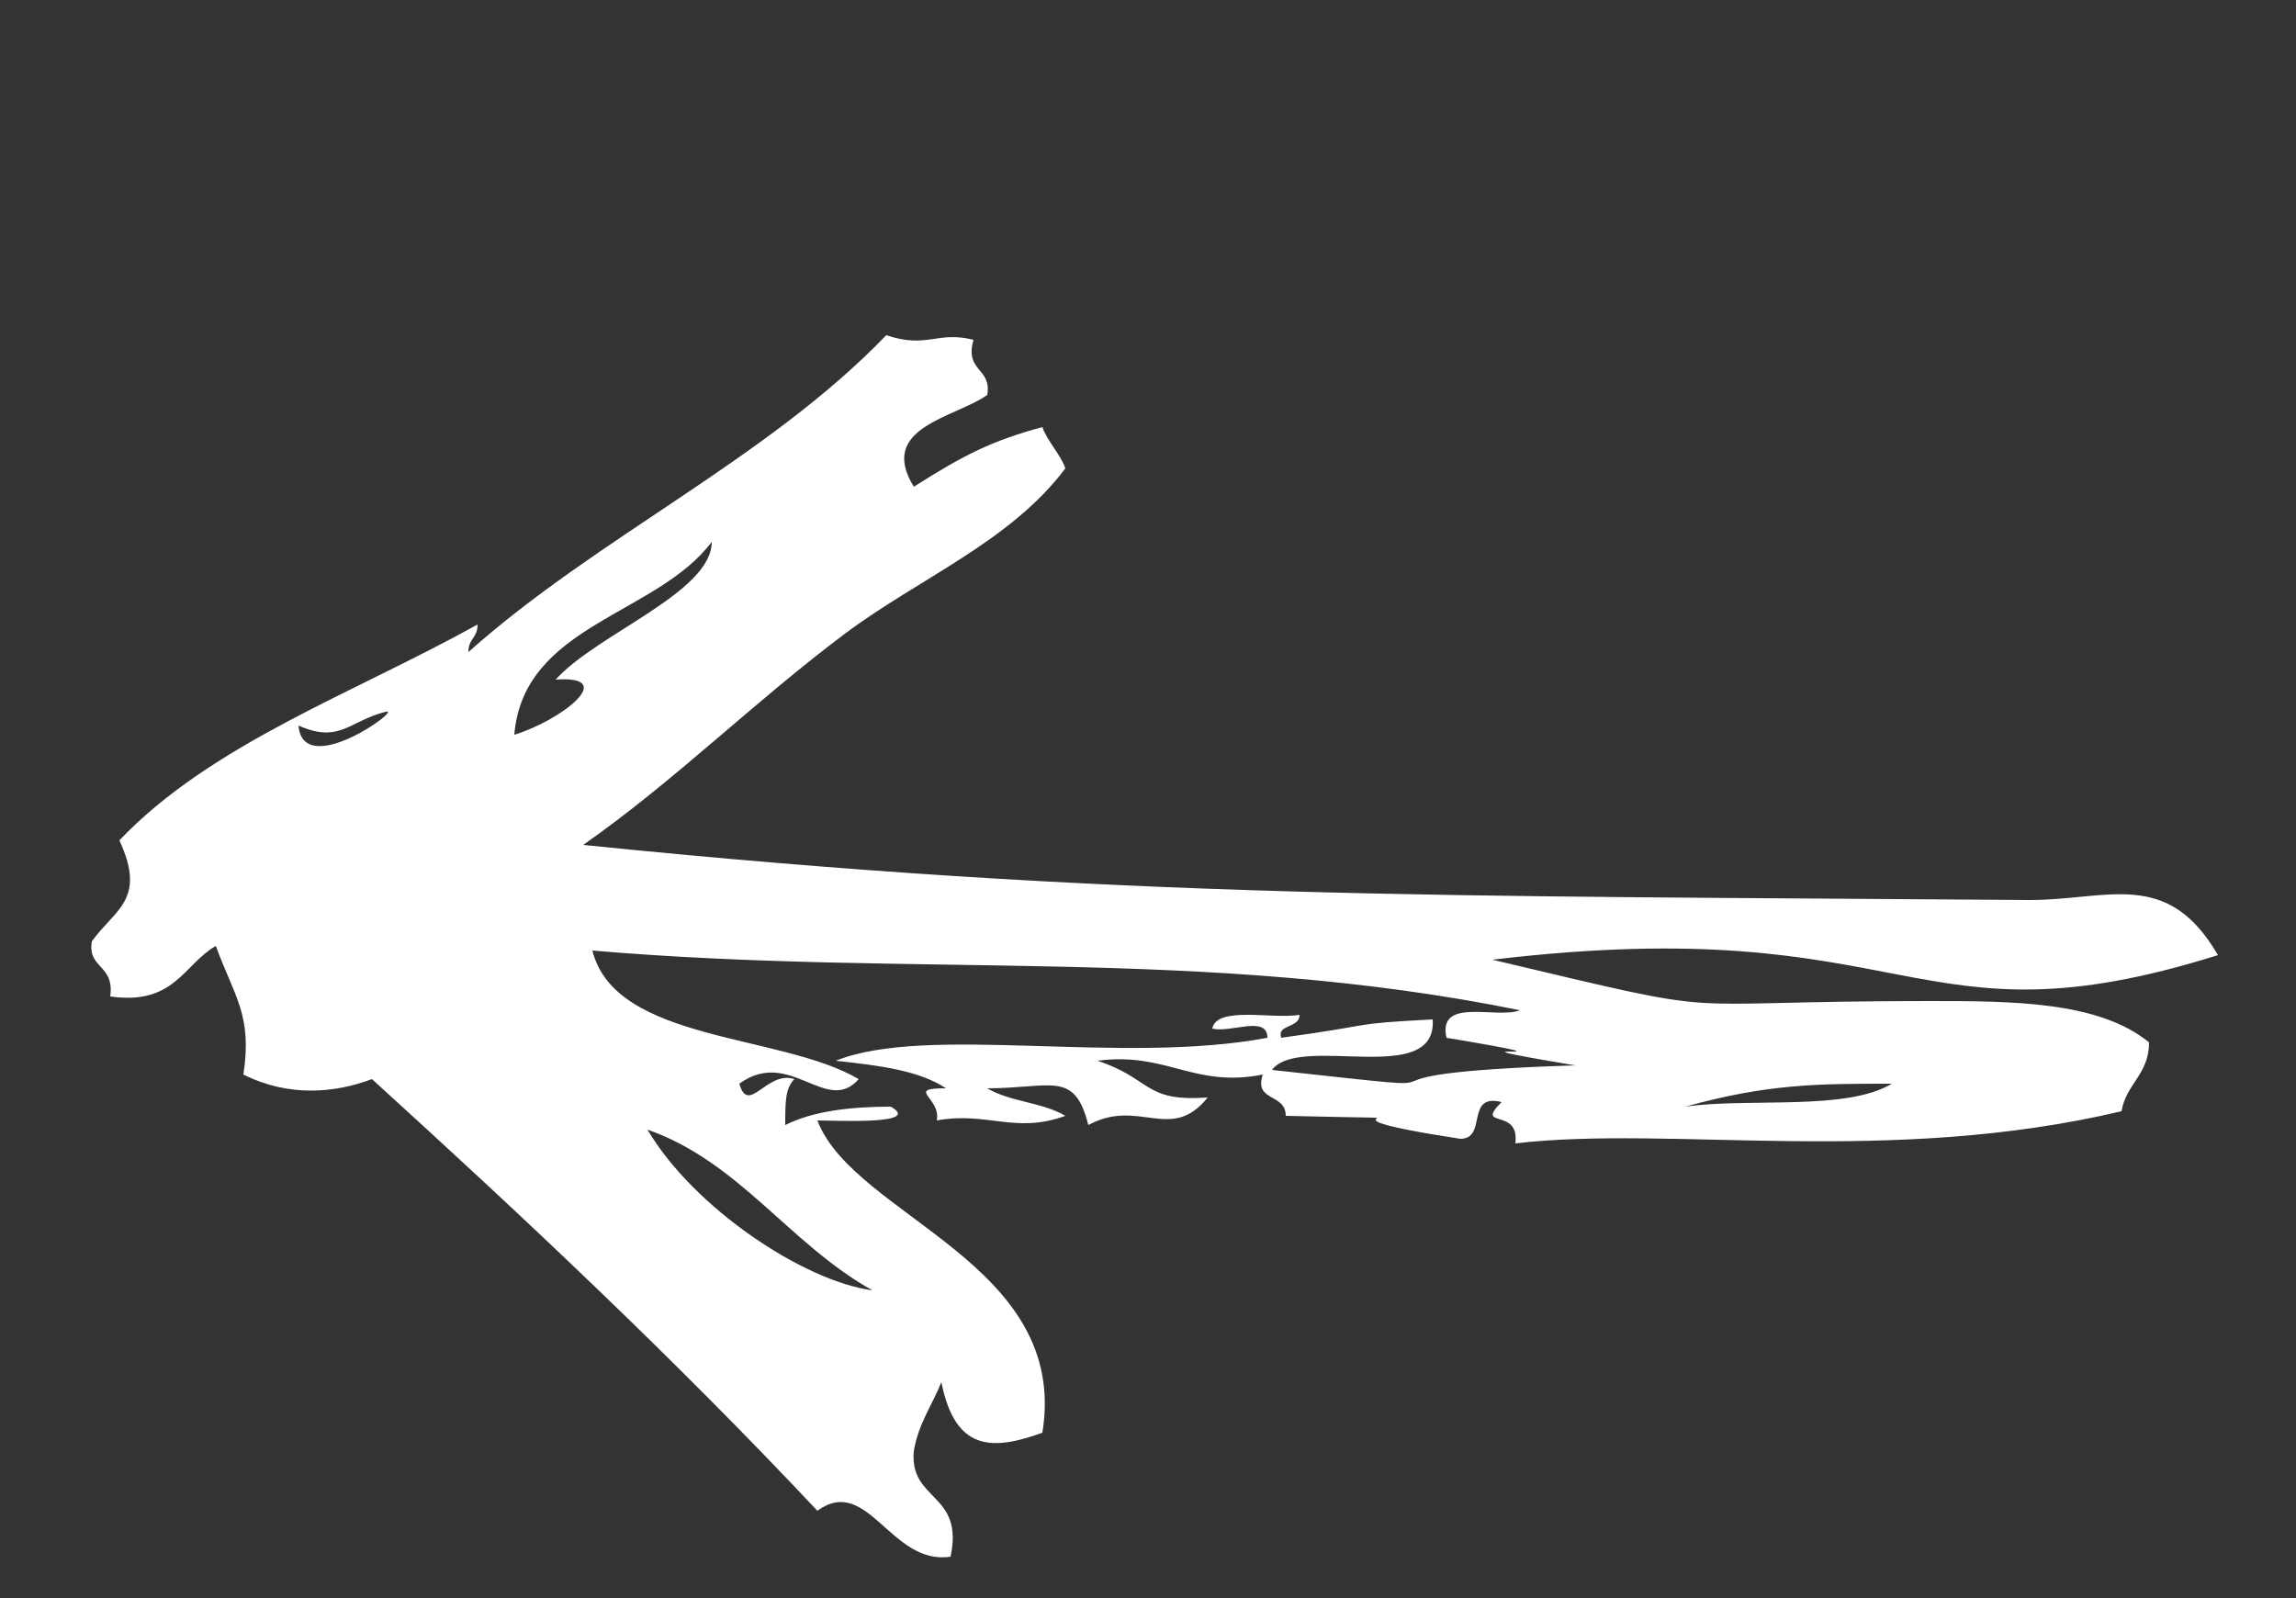 <?xml version="1.0" encoding="utf-8"?>
<!-- Generator: Adobe Illustrator 21.0.2, SVG Export Plug-In . SVG Version: 6.00 Build 0)  -->
<svg version="1.1" id="Layer_1" xmlns="http://www.w3.org/2000/svg" xmlns:xlink="http://www.w3.org/1999/xlink" x="0px" y="0px"
	 viewBox="0 0 50 34.8" style="enable-background:new 0 0 50 34.8;" xml:space="preserve">
<rect x="0" y="0" width="50" height="34.8" fill="#333333" stroke="none"/>
<style type="text/css">
	.st0{fill:#FFFFFF;}
</style>
<g>
	<path class="st0" d="M12.1,14.8c0.9-1,3.4-1.9,3.4-3c-1.2,1.6-4.1,1.8-4.3,4.2C12.2,15.7,13.5,14.7,12.1,14.8 M36.7,24.1
		c1.4-0.2,3.5,0.1,4.5-0.5C39.6,23.6,38.5,23.6,36.7,24.1 M14.1,24.6c1,1.7,3.4,3.3,4.9,3.5C17.2,27.1,16.1,25.3,14.1,24.6
		 M8.4,15.5c-0.8,0.2-1,0.7-1.9,0.3C6.6,17,8.8,15.4,8.4,15.5 M10.2,14.2c2.8-2.5,6.5-4.2,9.1-6.9c0.9,0.3,1.1-0.1,1.9,0.1
		c-0.2,0.7,0.4,0.6,0.3,1.2c-0.7,0.5-2.4,0.7-1.6,2c1.1-0.7,1.7-1,2.8-1.3c0.1,0.3,0.4,0.6,0.5,0.9c-1.2,1.6-3.2,2.4-4.8,3.6
		c-2,1.5-3.7,3.2-5.7,4.6c11.8,1.2,18.8,1.1,31.5,1.2c1.7,0,3-0.7,4.1,1.2c-6.7,2.1-6.6-1-15.8,0.1c5.5,1.3,3.5,0.9,9.5,0.9
		c1.8,0,3.7,0,4.8,0.9c0,0.7-0.5,0.9-0.6,1.5c-5.1,1.2-9.8,0.3-13.2,0.7c0.1-0.8-0.9-0.3-0.3-0.9c-0.8-0.2-0.3,0.8-0.9,0.8
		c-3.9-0.6,0.3-0.4-3.8-0.5c0-0.5-0.7-0.3-0.5-0.9c-1.5,0.3-2.1-0.5-3.6-0.3c1.2,0.4,1,0.9,2.4,0.8c-0.8,1-1.5,0-2.6,0.6
		c-0.3-1.2-0.8-0.8-2.2-0.8c0.5,0.3,1.2,0.3,1.7,0.6c-1.1,0.4-1.7-0.1-2.8,0.1c0.1-0.5-0.7-0.7,0.2-0.7c-0.6-0.4-1.5-0.5-2.4-0.6
		c2-0.8,6.2,0.1,9.4-0.5c0-0.5-0.8-0.1-1.2-0.2c0.1-0.5,1.3-0.2,1.9-0.3c0,0.3-0.5,0.2-0.4,0.5c2.2-0.3,1.4-0.3,3.3-0.4
		c0.1,1.5-2.9,0.3-3.5,1.1c5.5,0.6,0.5,0.1,6.6-0.1c-3.6-0.6,0.8,0-2.8-0.6c-0.2-0.9,1.1-0.4,1.6-0.6c-6.9-1.4-13.2-0.7-20.2-1.3
		c0.5,2,4.1,1.8,5.8,2.8c-0.7,0.8-1.5-0.7-2.6,0.1c0.2,0.7,0.6-0.3,1.2-0.1c-0.2,0.2-0.2,0.5-0.2,1c0.6-0.3,1.4-0.4,2.3-0.4
		c0.7,0.4-1.2,0.3-1.6,0.3c0.8,2.1,5.5,3.1,4.9,6.8c-1.1,0.4-1.9,0.4-2.2-1.1c-0.2,0.5-0.5,0.9-0.6,1.5c-0.1,1.1,1.1,0.9,0.8,2.3
		c-1.3,0.2-1.8-1.8-2.9-1c-3.1-3.3-6.4-6.4-9.7-9.4c-0.8,0.3-1.8,0.4-2.8-0.1c0.2-1.3-0.2-1.7-0.6-2.8c-0.7,0.4-0.9,1.3-2.3,1.1
		C2.5,21,1.9,21.1,2,20.5c0.5-0.7,1.2-0.9,0.6-2.2c2-2.1,5.1-3.2,7.8-4.7C10.4,13.9,10.2,13.9,10.2,14.2"/>
</g>
</svg>
